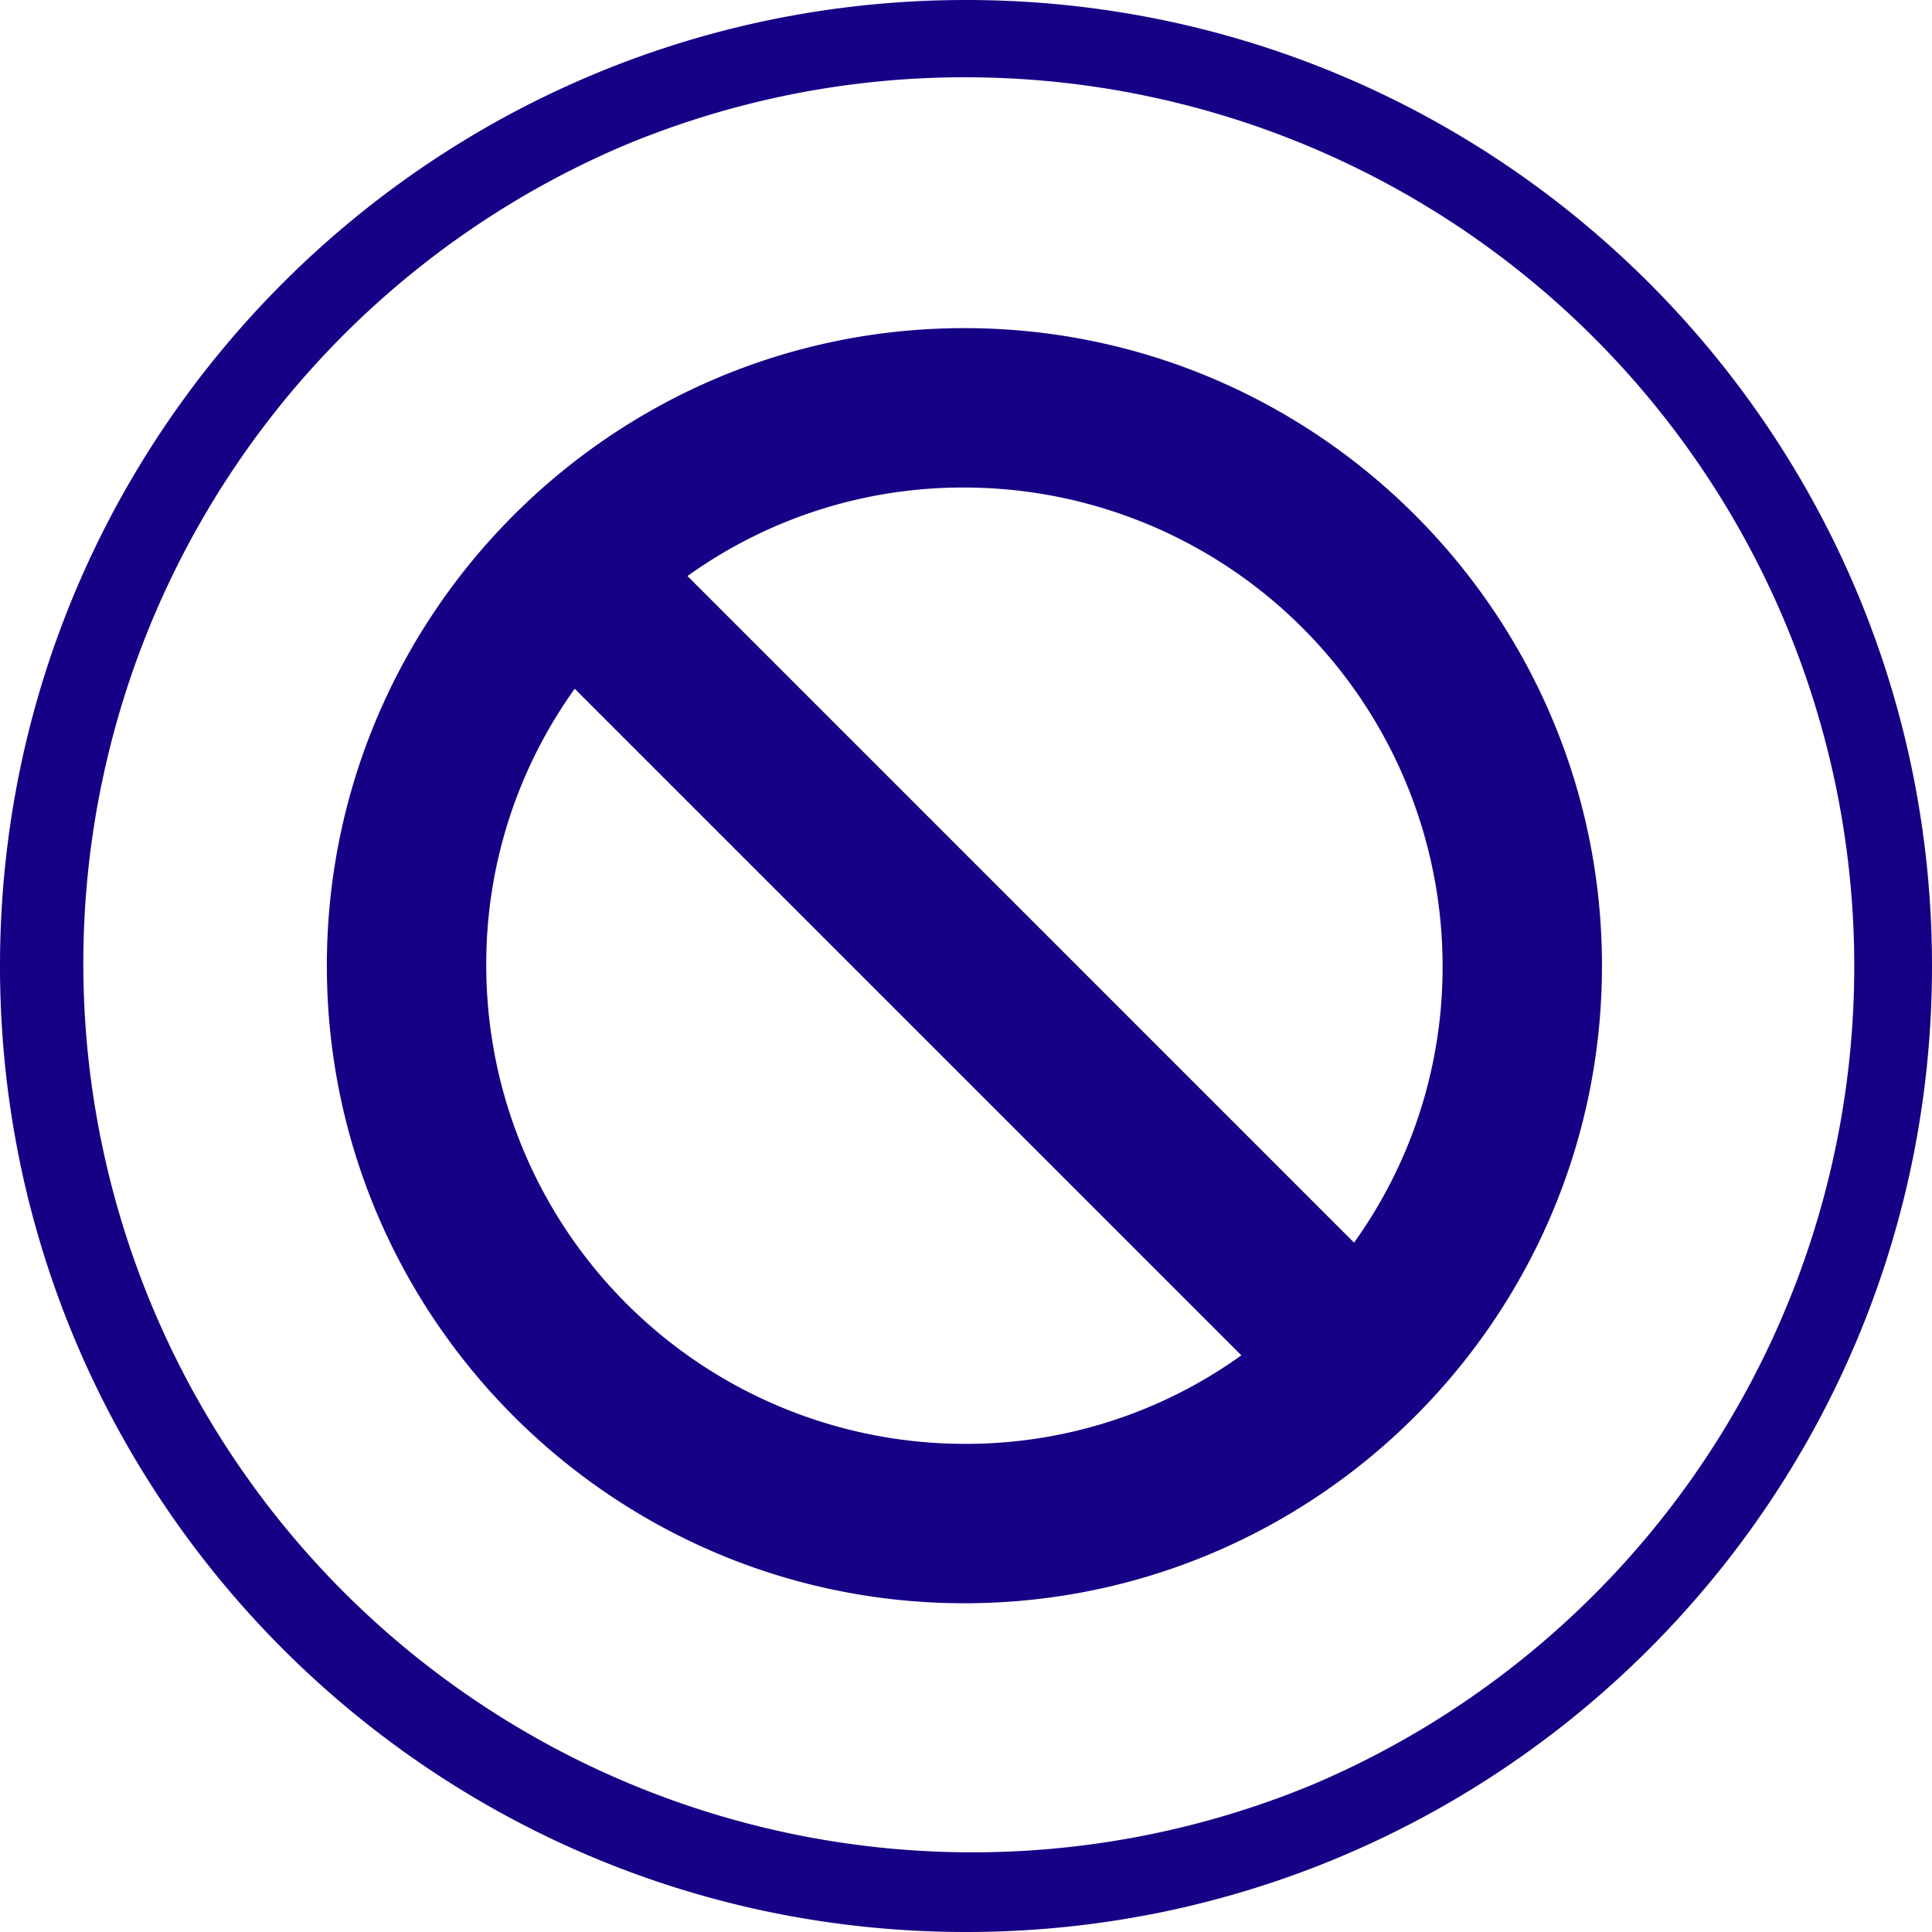 <svg xmlns="http://www.w3.org/2000/svg" viewBox="0 0 500 500"><g id="Ebene_1" data-name="Ebene 1"><g id="Halteverbotszonen"><path d="M249.59,84.92c-91,0-165,74-165,165s74,165,165,165,165-74,165-165S340.57,84.92,249.59,84.92Zm0,288.75A123.89,123.89,0,0,1,125.84,249.92a122.18,122.18,0,0,1,22.9-71.67L321.26,350.76A122.12,122.12,0,0,1,249.59,373.67Zm100.84-52.08L177.92,149.08a122.14,122.14,0,0,1,71.67-22.91A123.9,123.9,0,0,1,373.34,249.92,122.19,122.19,0,0,1,350.43,321.59Z" style="fill:#150185"/></g></g><g id="Ebene_2" data-name="Ebene 2"><path d="M250,20a230.07,230.07,0,0,1,89.52,441.93,230.06,230.06,0,0,1-179-423.86A228.49,228.49,0,0,1,250,20m0-20C111.93,0,0,111.93,0,250S111.93,500,250,500,500,388.07,500,250,388.07,0,250,0Z" style="fill:#150185"/></g></svg>